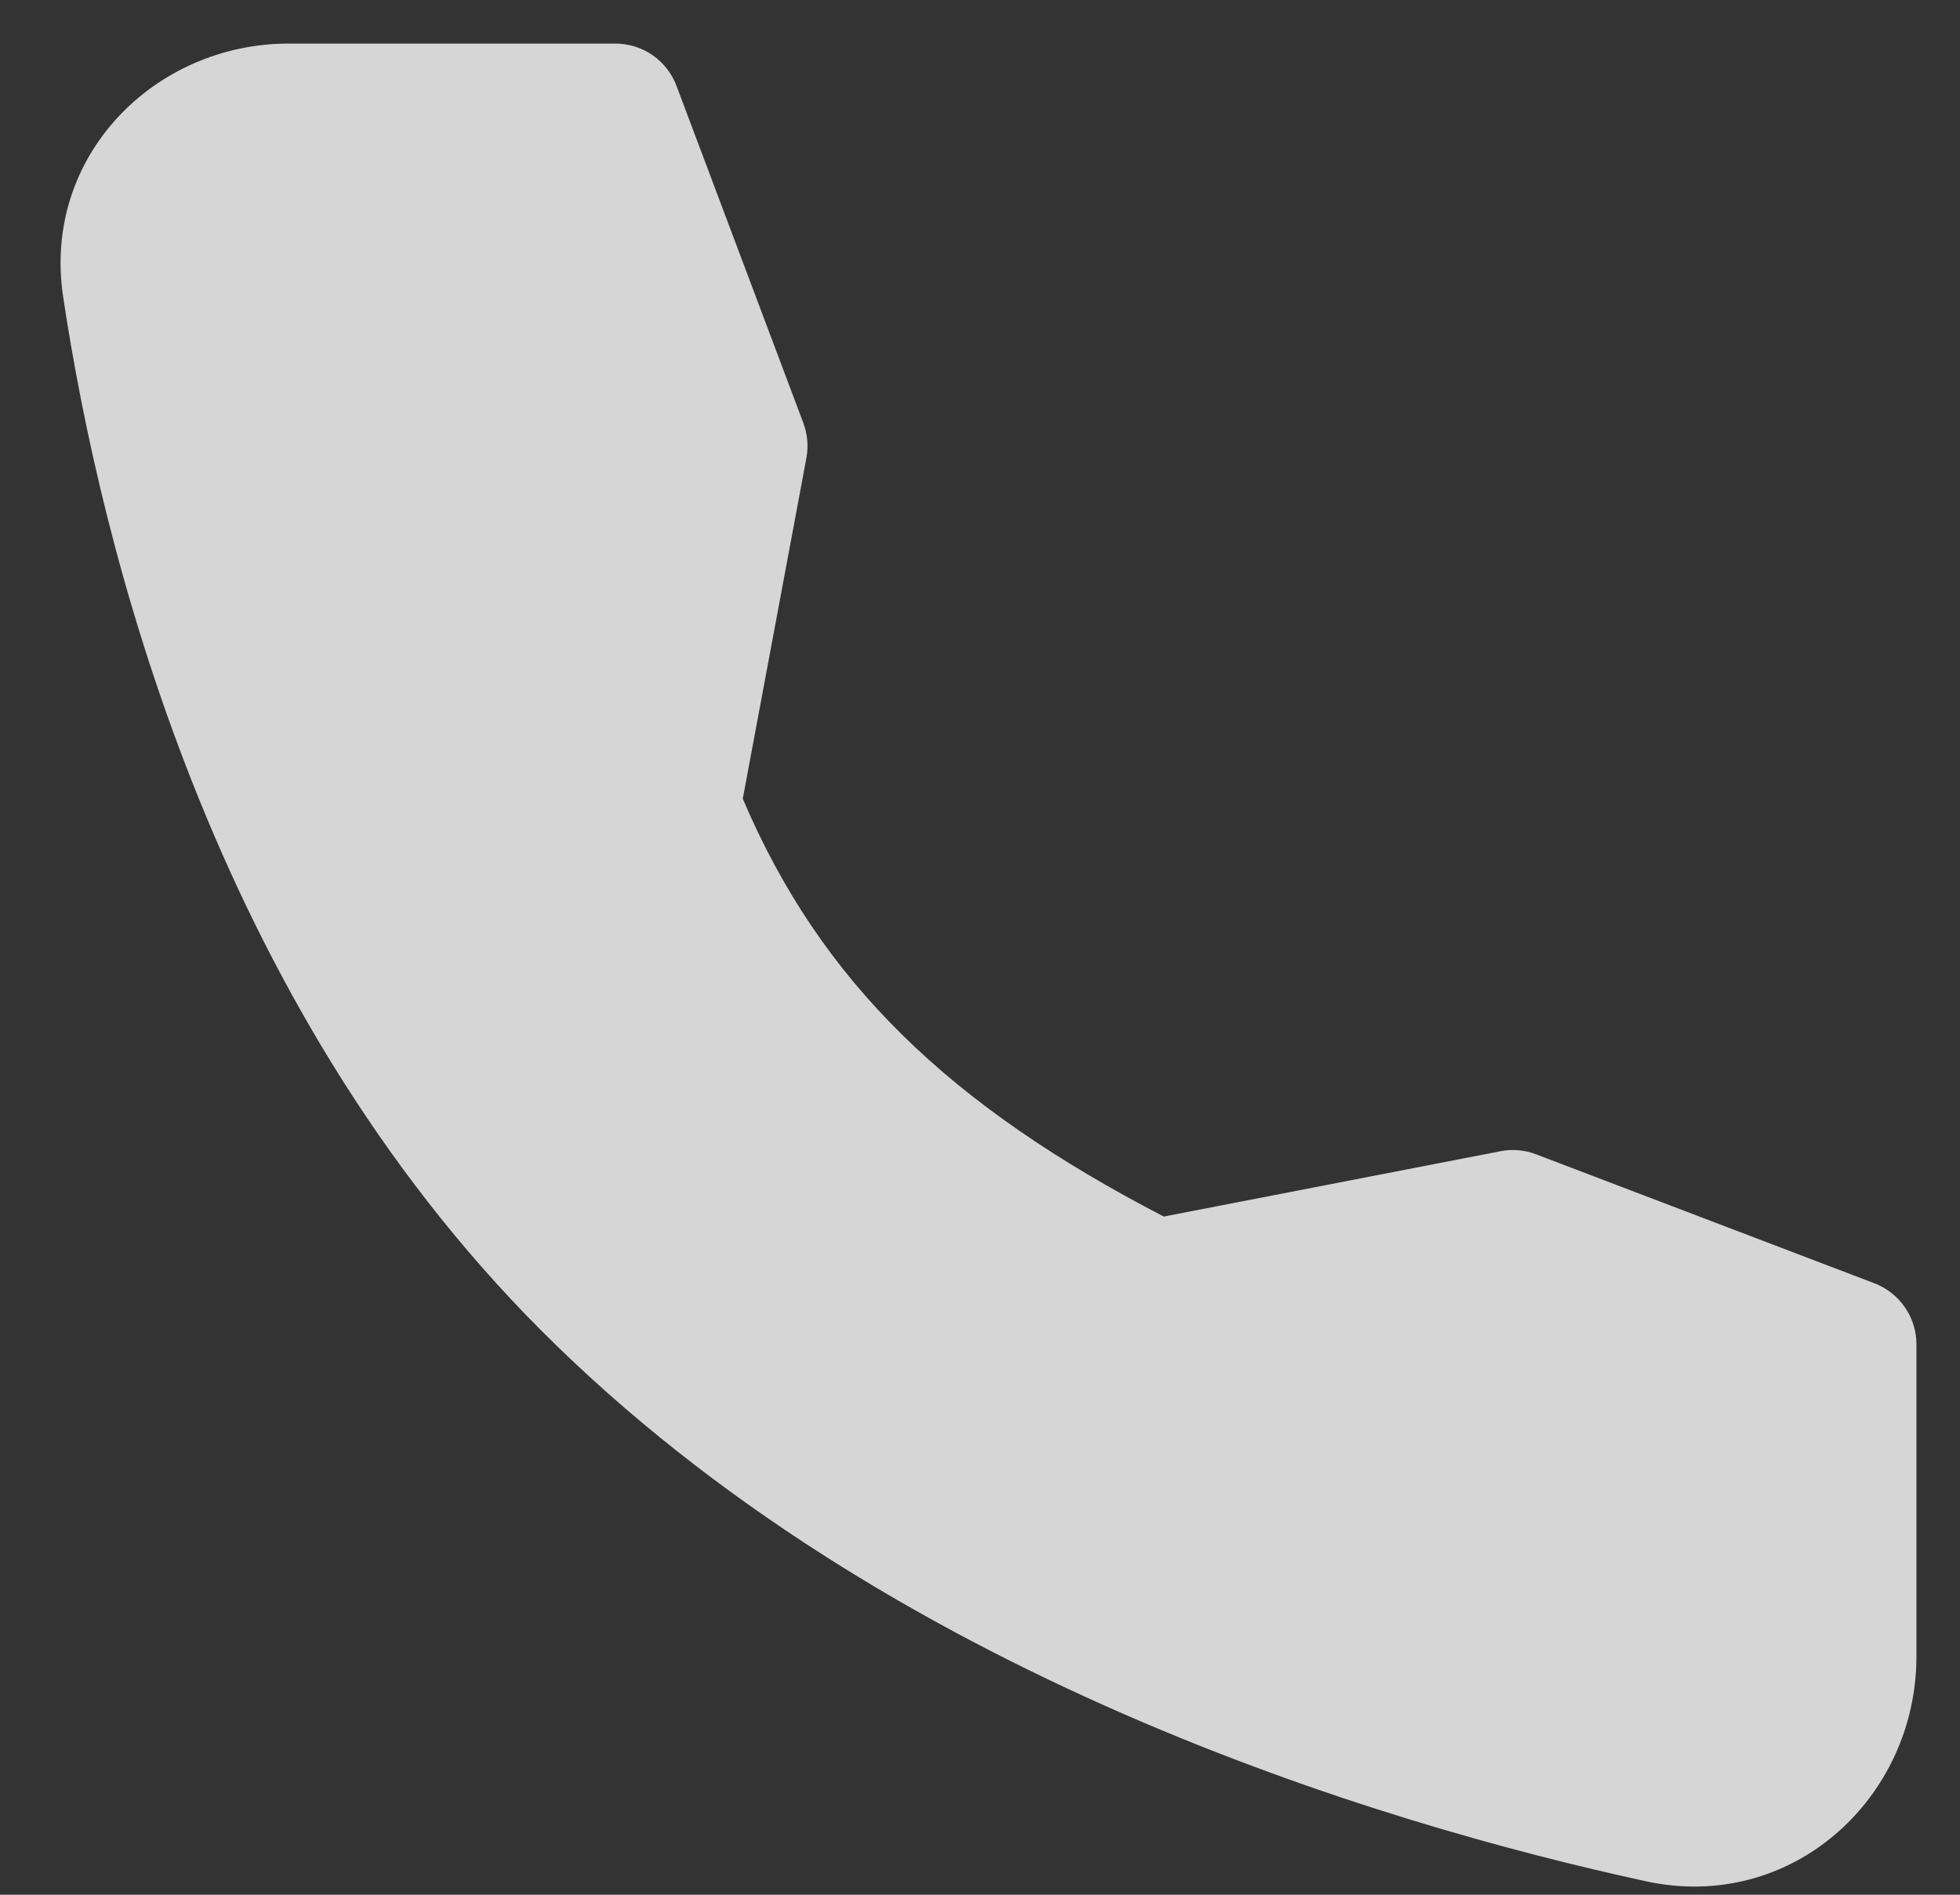 <svg width="30" height="29" viewBox="0 0 30 29" fill="none" xmlns="http://www.w3.org/2000/svg">
<rect x="0" y="0" width="30" height="29" fill="#333333" stroke="none"/>
<path fill-rule="evenodd" clip-rule="evenodd" d="M4.417 0.667H9.419C9.622 0.667 9.821 0.729 9.988 0.844C10.155 0.96 10.283 1.124 10.355 1.315L12.296 6.474C12.36 6.645 12.376 6.83 12.343 7.009L11.369 12.225C12.565 15.036 14.54 16.925 17.813 18.62L22.967 17.62C23.15 17.584 23.339 17.601 23.513 17.668L28.689 19.641C28.878 19.713 29.041 19.841 29.156 20.008C29.271 20.174 29.333 20.372 29.333 20.575V25.353C29.333 27.521 27.424 29.28 25.189 28.793C21.119 27.908 13.576 25.656 8.293 20.373C3.232 15.313 1.536 8.324 0.967 4.546C0.64 2.389 2.369 0.667 4.417 0.667Z" fill="white" fill-opacity="0.8"/>
</svg>
